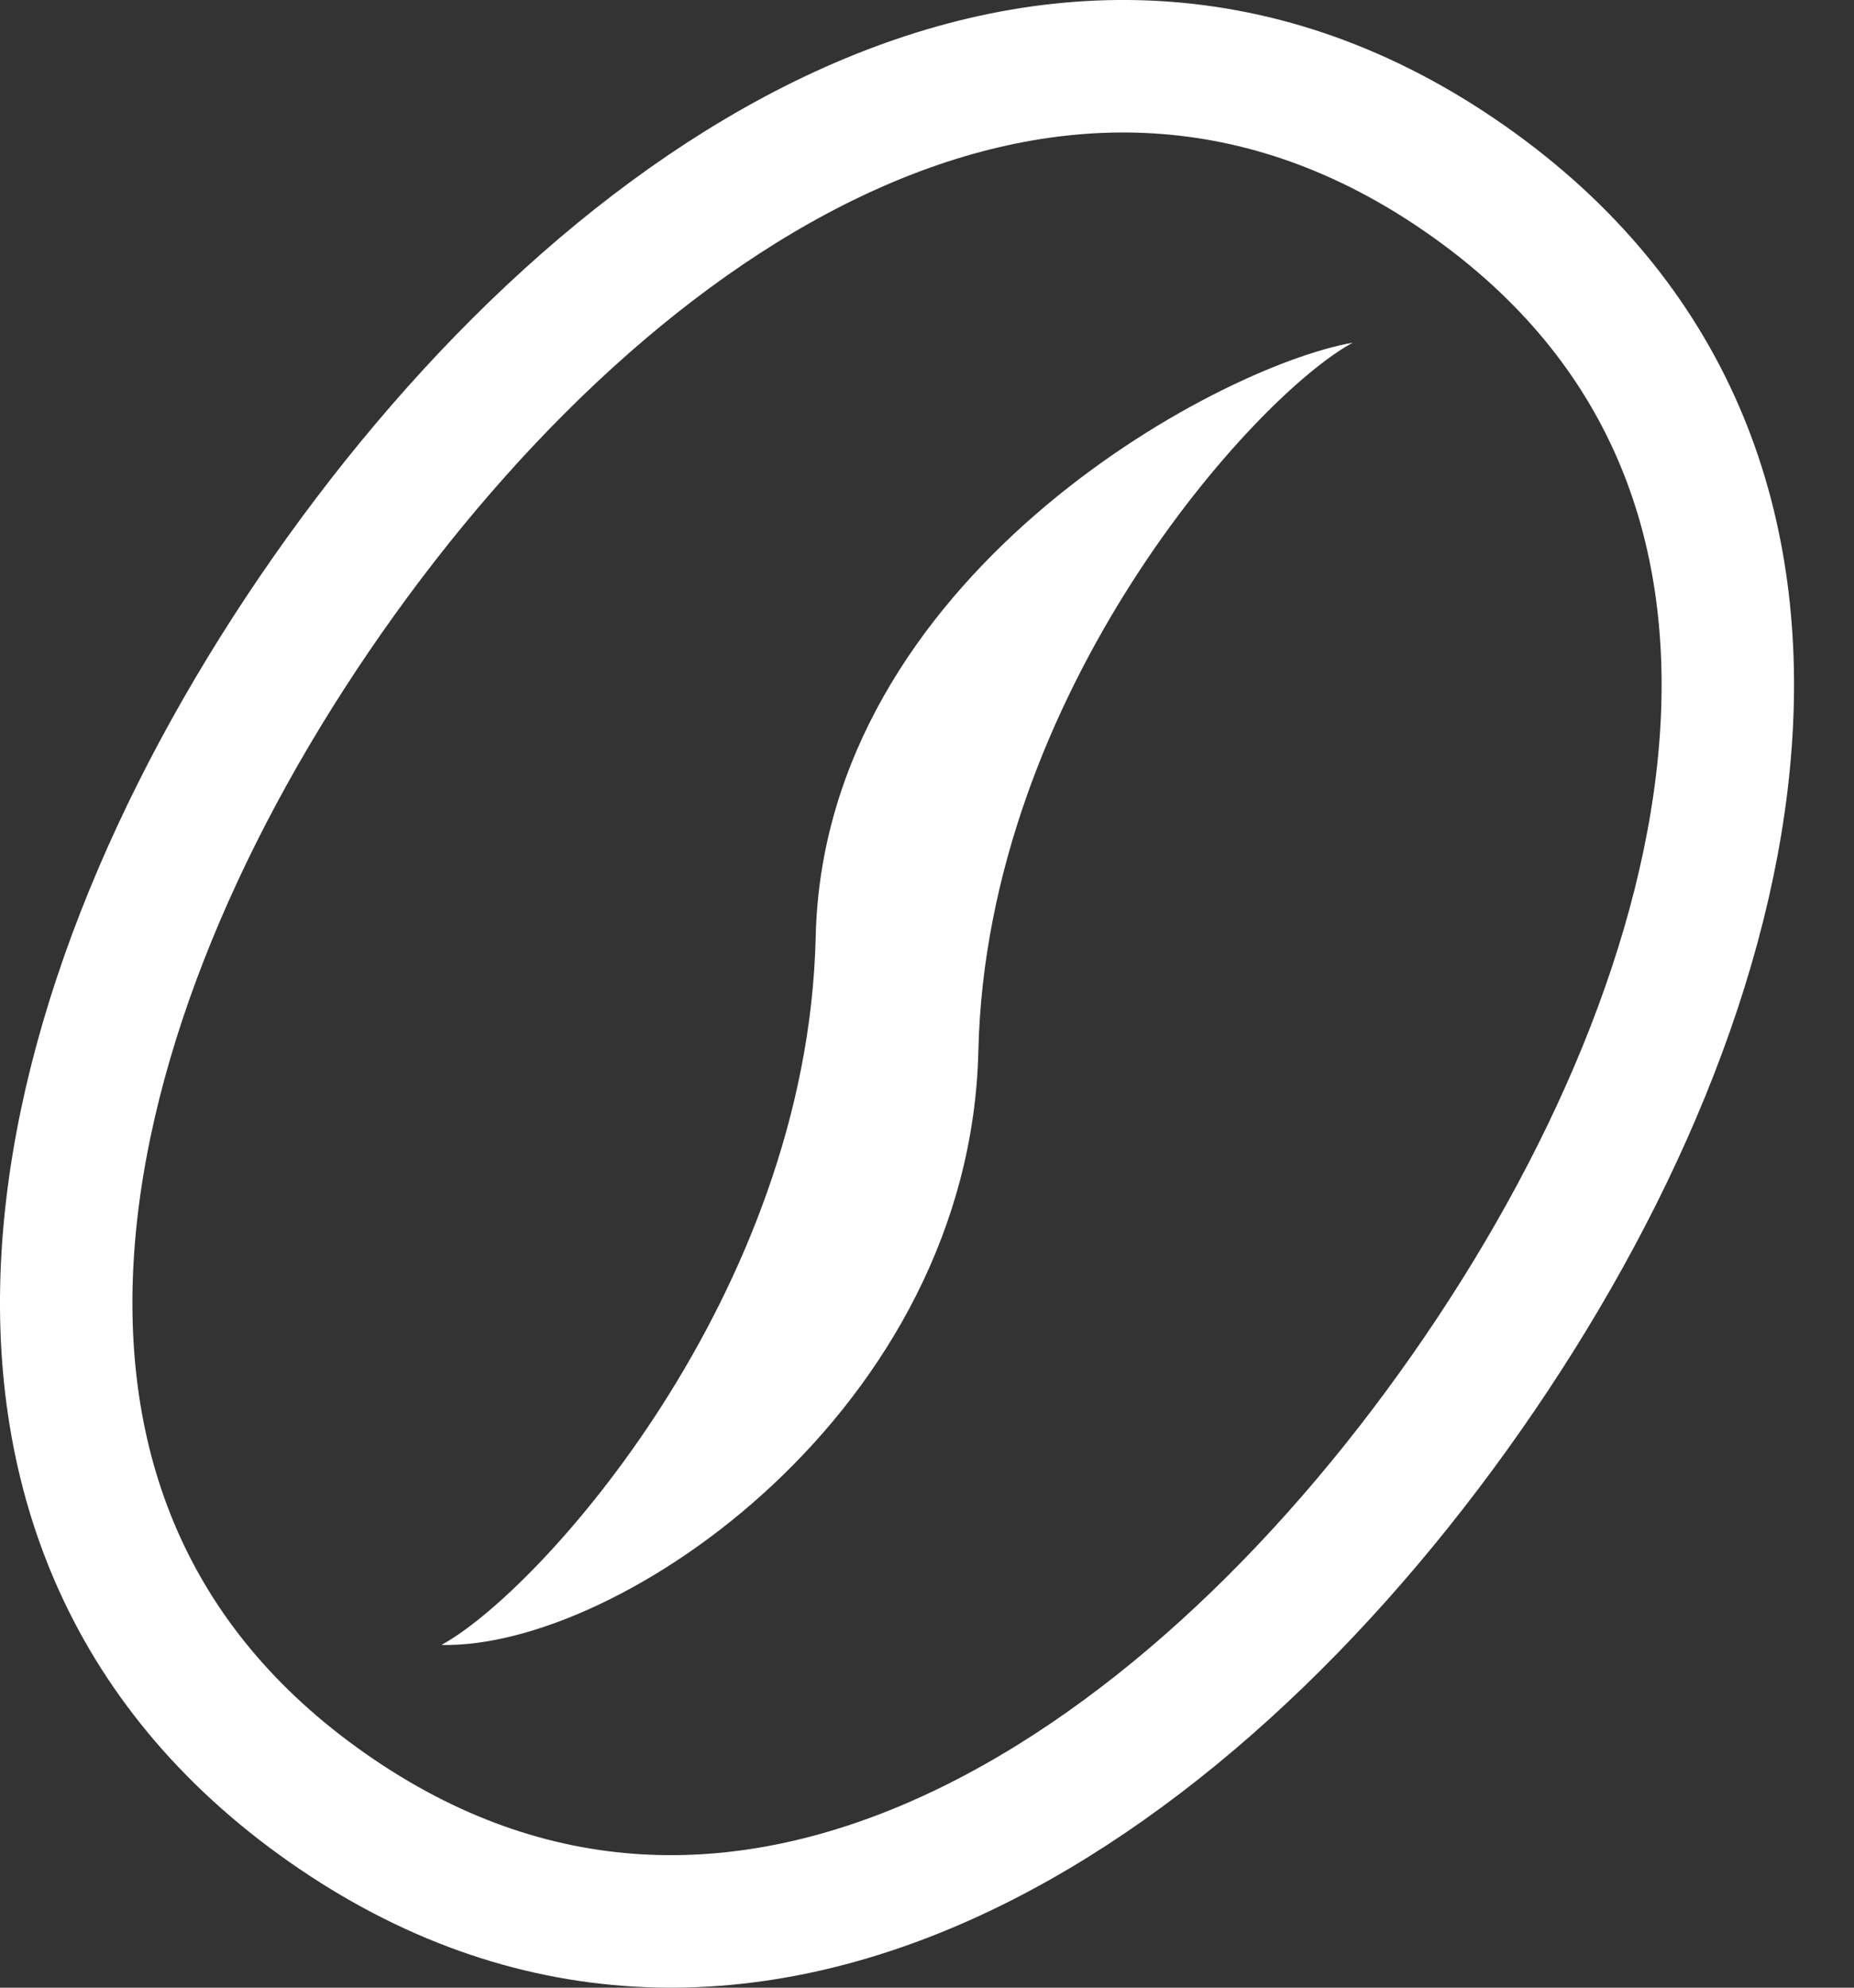 <svg xmlns="http://www.w3.org/2000/svg" width="28" height="30" viewBox="0 0 28 30" fill="none"><rect x="0" y="0" width="28" height="30" fill="#333333" stroke="none"/><path d="M4.945 27.285C11.088 31.586 17.846 27.163 22.147 21.021C26.448 14.878 28.291 7.016 22.15 2.715C16.009 -1.586 9.249 2.835 4.948 8.978C0.647 15.121 -1.198 22.984 4.945 27.285Z" stroke="white" stroke-width="2"></path><path d="M20.43 5.172C18.341 5.541 12.442 8.733 12.319 14.14C12.195 19.545 8.14 24.029 6.666 24.827C9.37 24.89 14.653 21.265 14.776 15.858C14.9 10.454 18.954 5.969 20.43 5.172Z" fill="white"></path></svg>